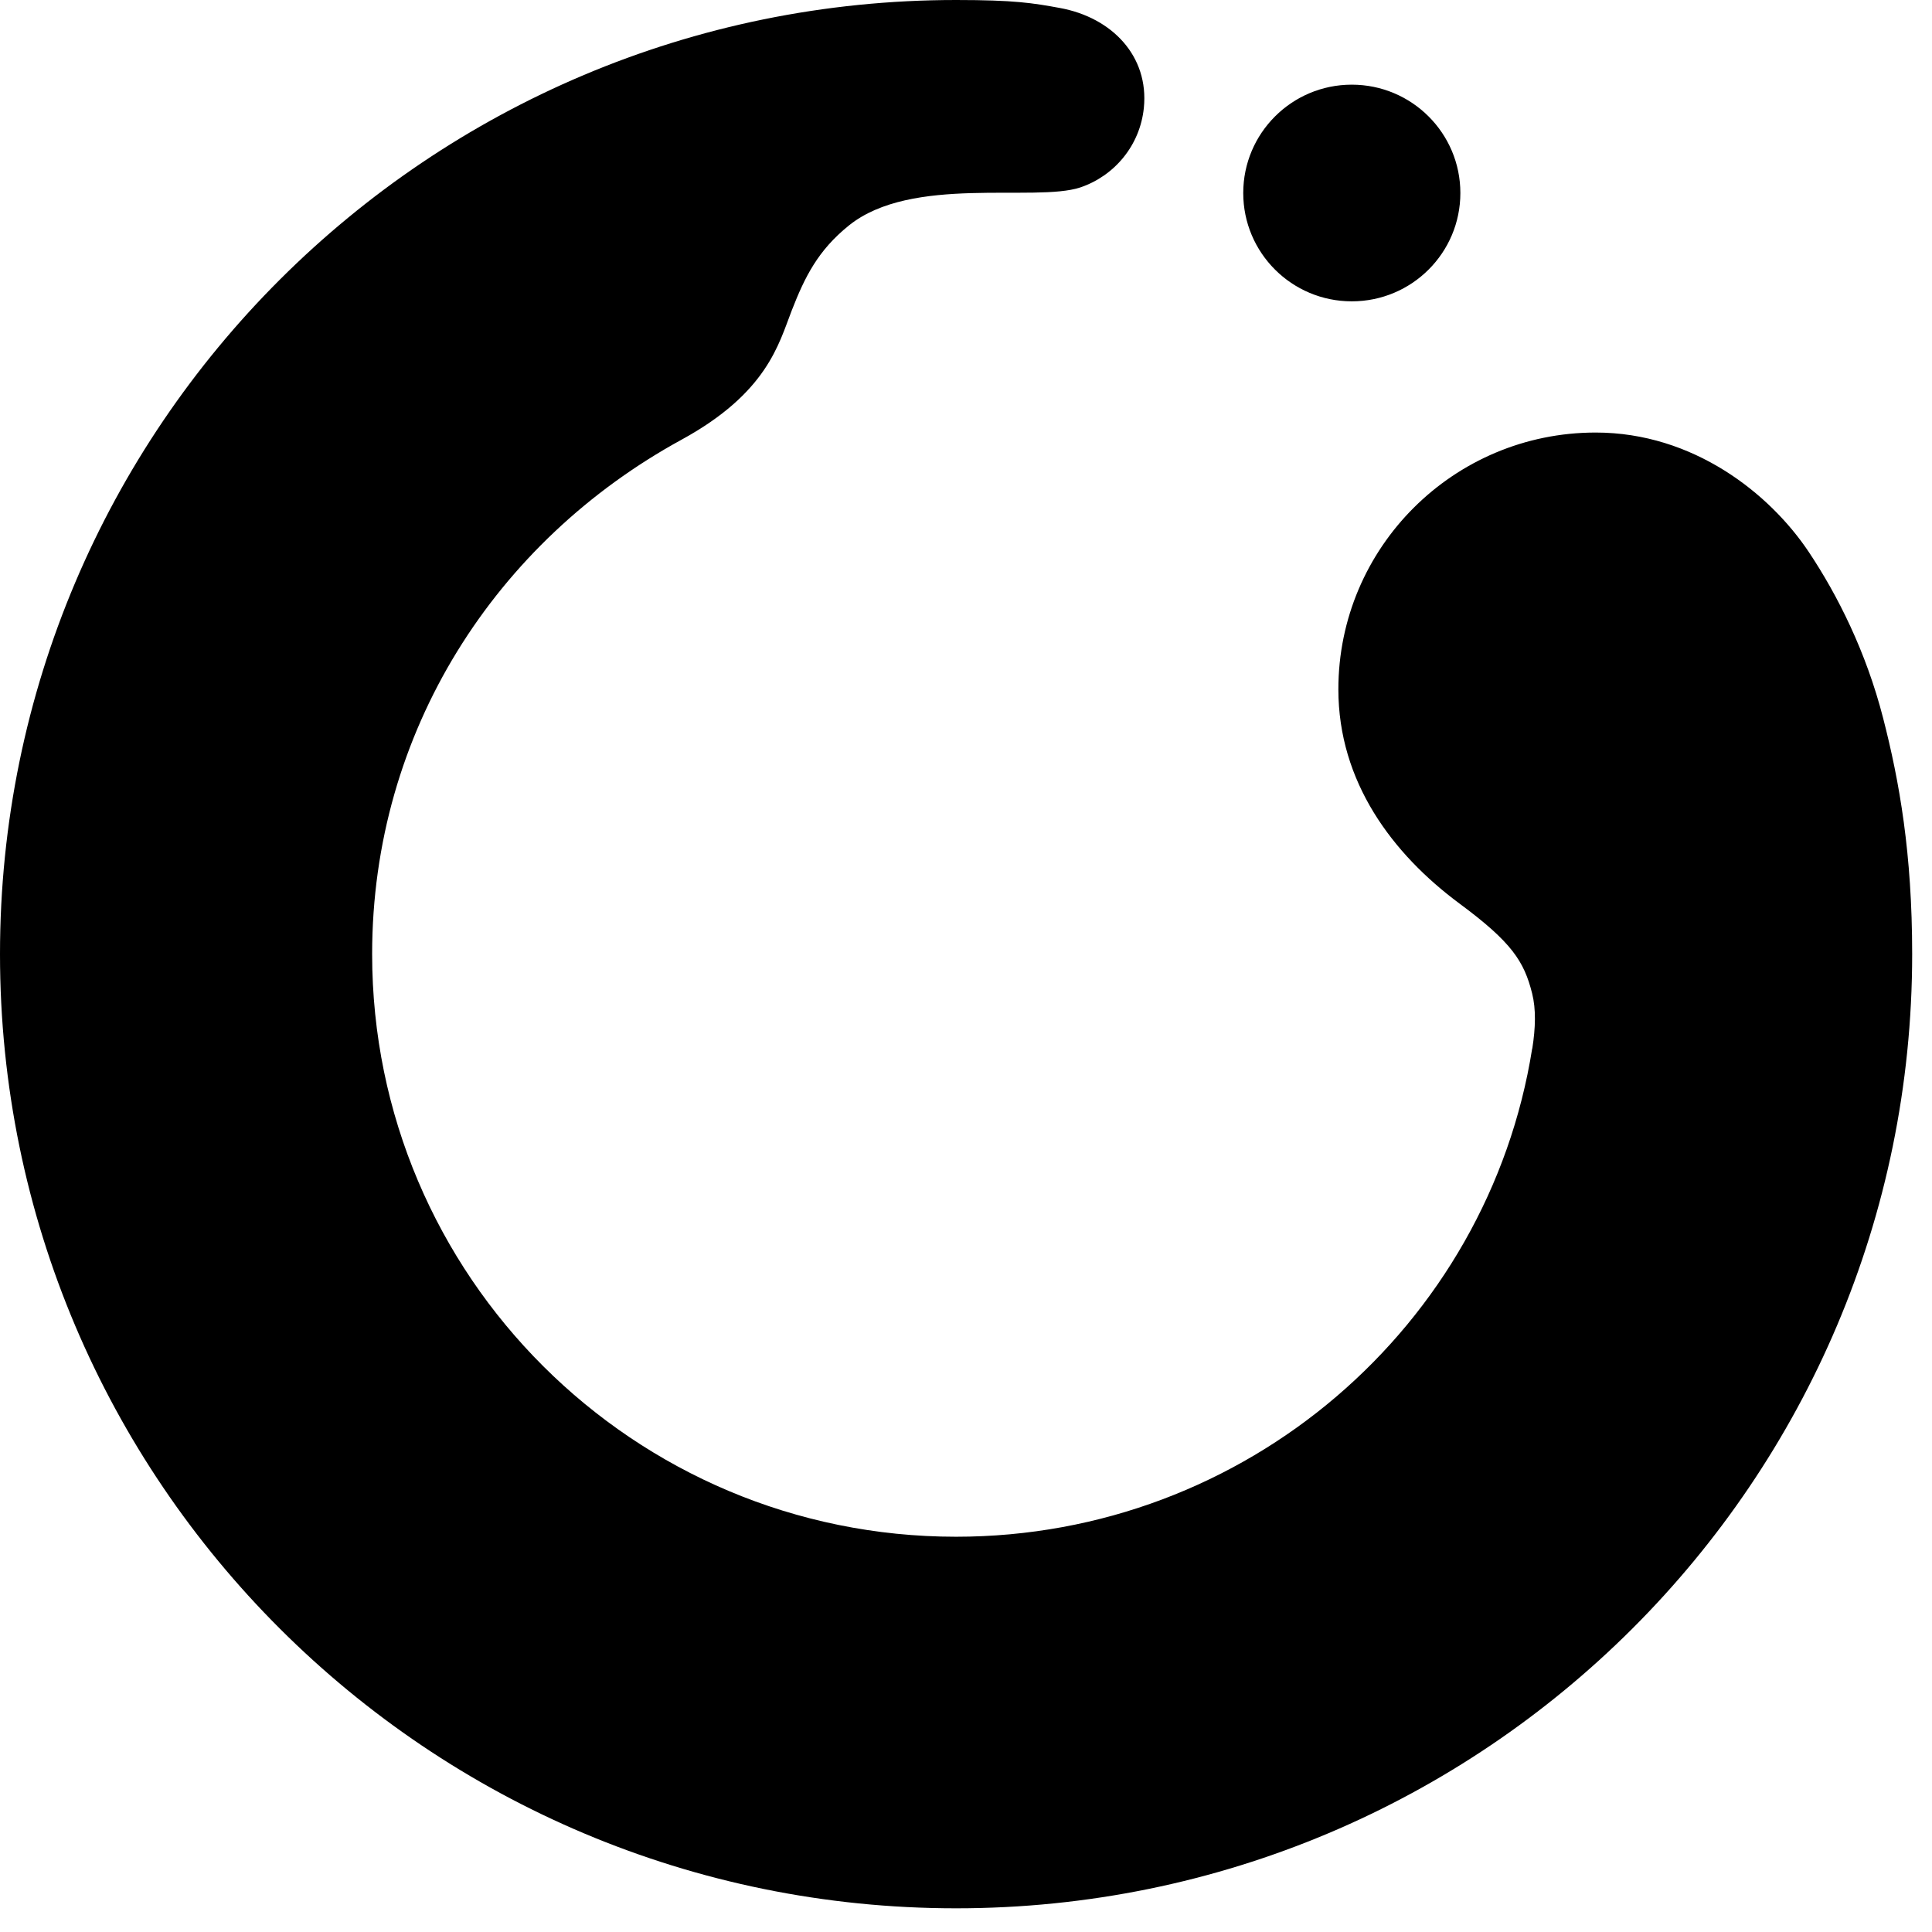 <svg xmlns="http://www.w3.org/2000/svg" width="34" height="34" viewBox="0 0 34 34" fill="none">
<path fill-rule="evenodd" clip-rule="evenodd" d="M26.966 18.452C27.023 18.089 27.033 17.761 26.963 17.483C26.822 16.918 26.603 16.581 25.687 15.903C24.503 15.026 23.553 13.759 23.553 12.131C23.553 9.635 25.581 7.612 28.081 7.612C29.798 7.612 31.143 8.683 31.831 9.713C32.339 10.474 32.84 11.471 33.139 12.634C33.428 13.756 33.651 15.021 33.651 16.791C33.651 26.064 26.119 33.583 16.826 33.583C7.532 33.583 0 26.064 0 16.791C0 7.518 7.532 0 16.826 0C17.849 0 18.177 0.053 18.65 0.14C19.573 0.308 20.221 0.991 20.13 1.897C20.063 2.564 19.607 3.098 19.01 3.299C18.211 3.563 16.044 3.077 14.938 3.969C14.396 4.406 14.165 4.87 13.934 5.462C13.704 6.053 13.503 6.914 11.992 7.739C8.724 9.526 6.549 12.872 6.549 16.791C6.549 22.455 11.149 27.044 16.825 27.044C21.931 27.044 26.191 23.327 26.964 18.452H26.966ZM23.789 1.49C22.734 1.49 21.879 2.344 21.879 3.397C21.879 4.45 22.734 5.303 23.789 5.303C24.845 5.303 25.7 4.45 25.7 3.397C25.7 2.344 24.845 1.49 23.789 1.49Z" fill="#000"/>
</svg>